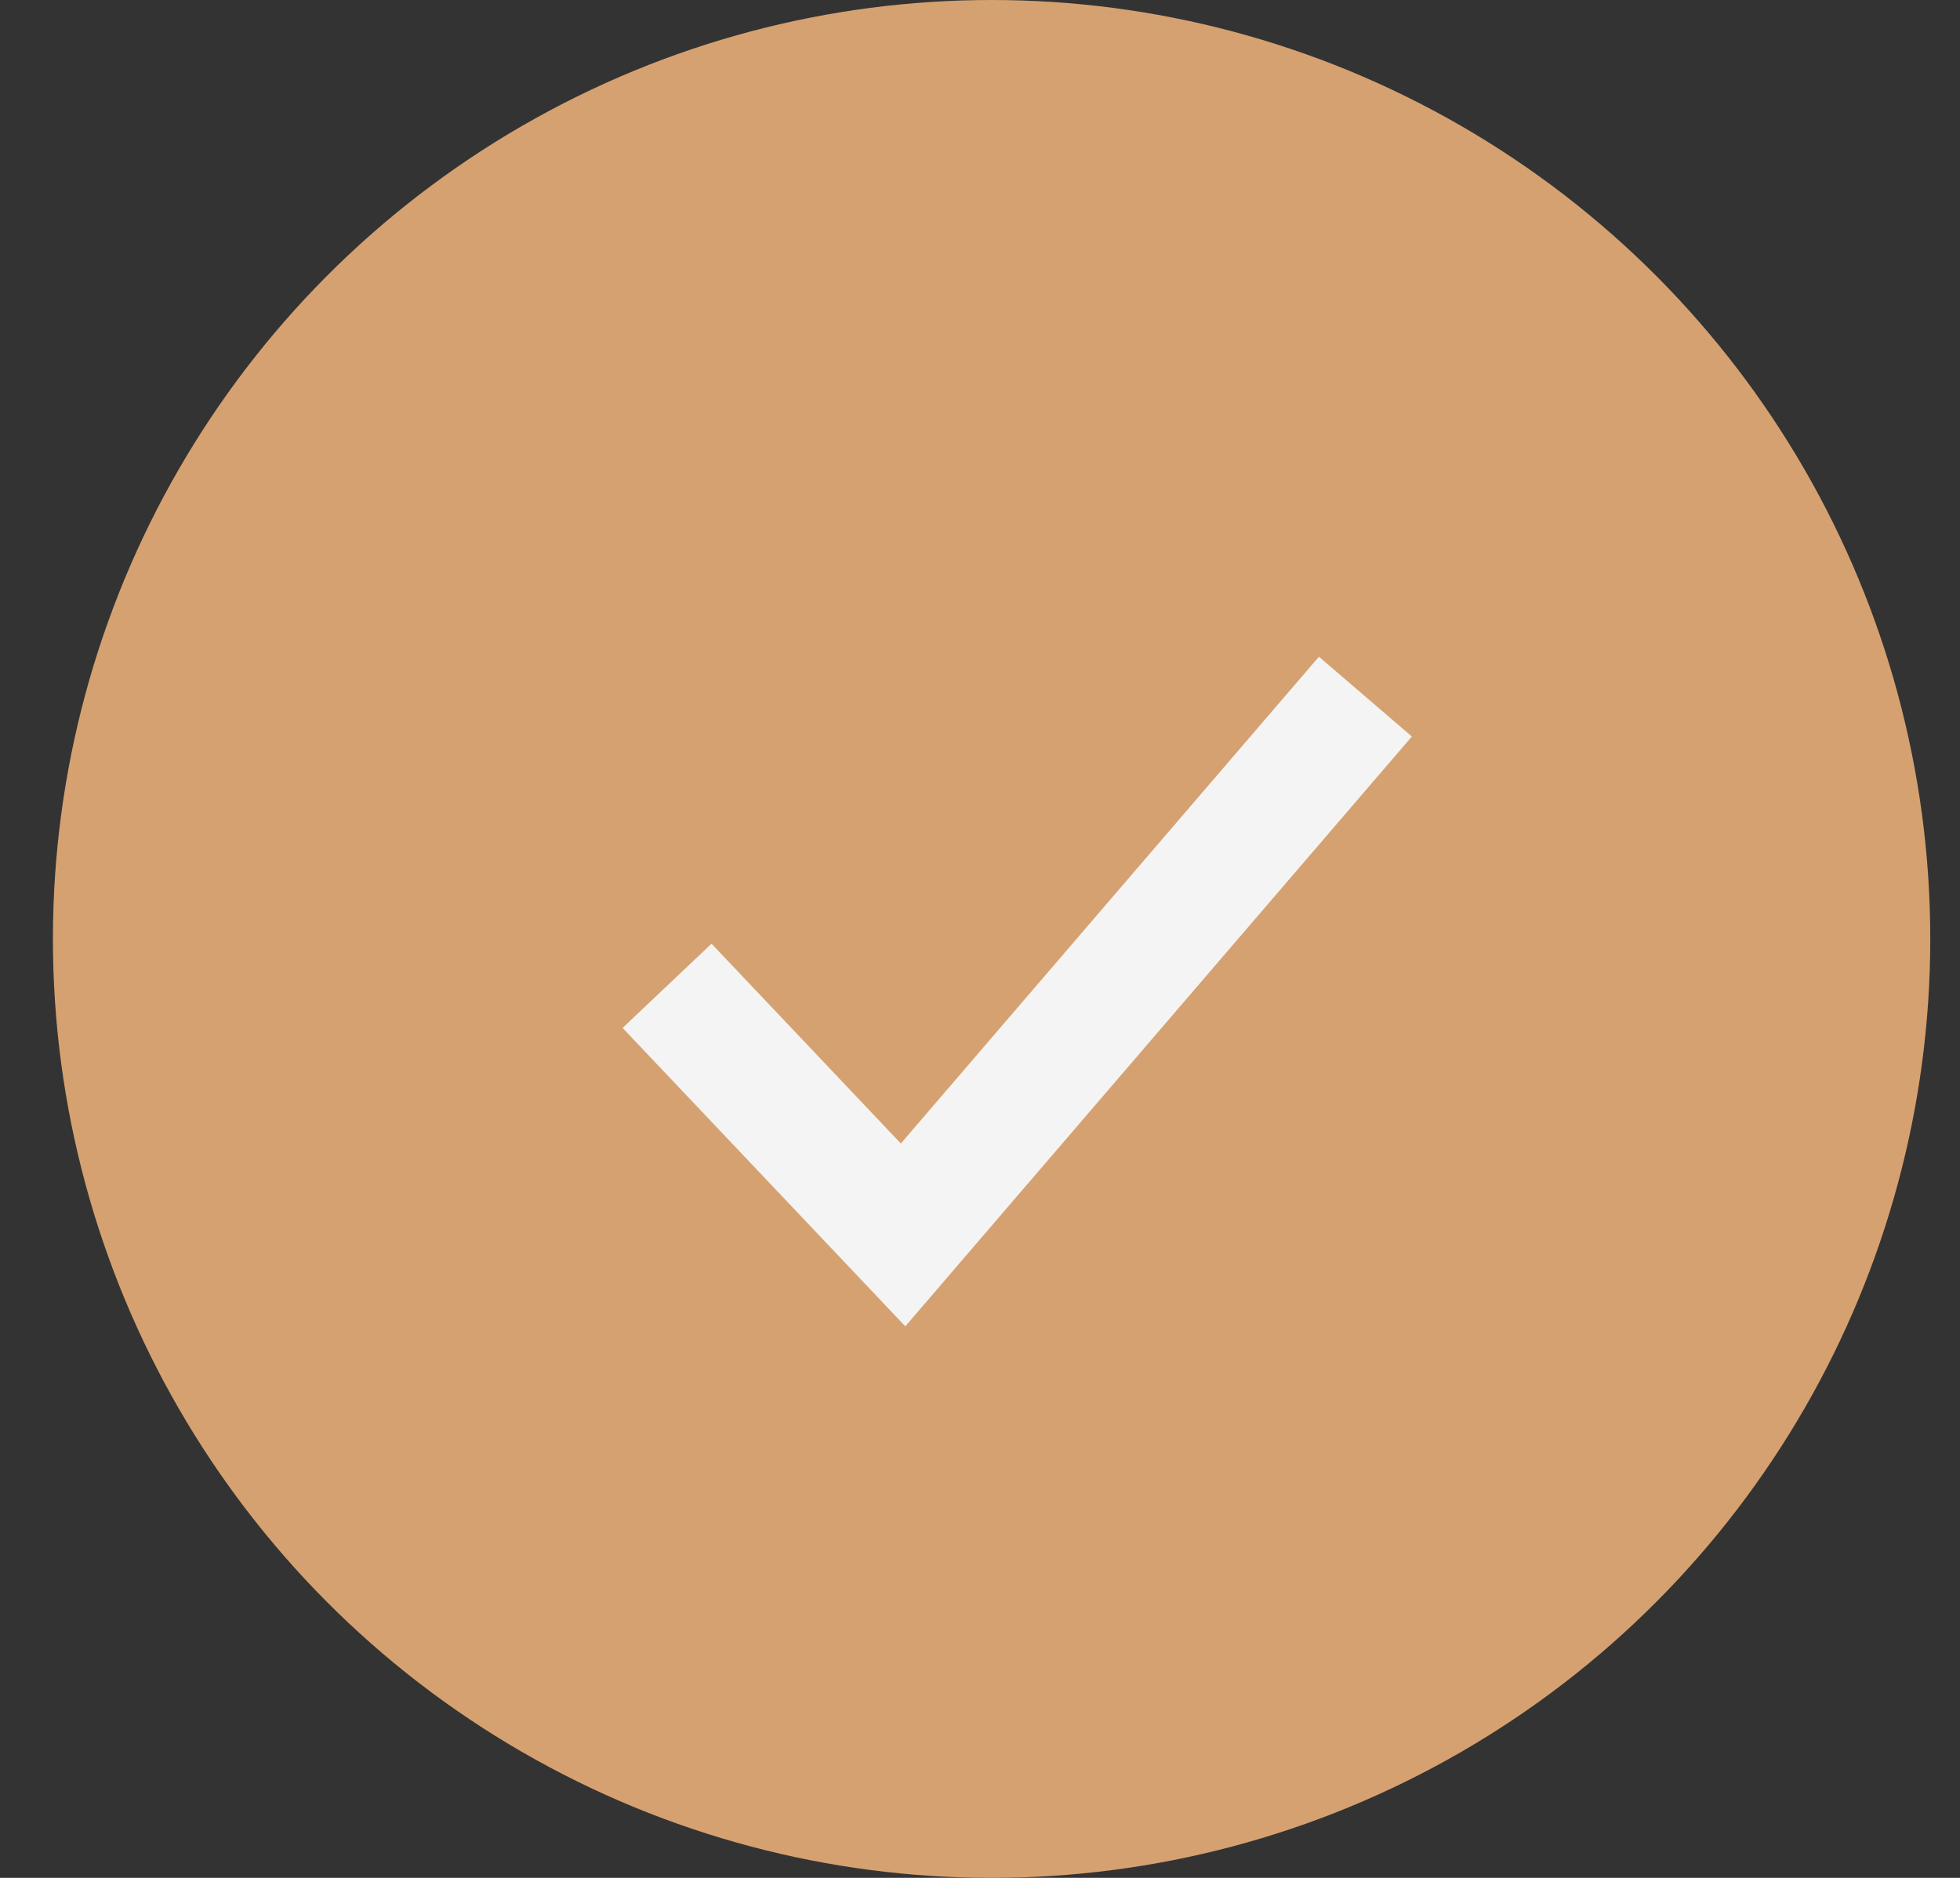 <?xml version="1.0" encoding="UTF-8"?> <svg xmlns="http://www.w3.org/2000/svg" width="24" height="23" viewBox="0 0 24 23" fill="none"><rect x="0" y="0" width="24" height="23" fill="#333333" stroke="none"/> <ellipse cx="12.142" cy="11.5" rx="11.494" ry="11.5" fill="#D6A170"></ellipse> <path d="M8.168 12.074L11.058 15.125L16.719 8.532" stroke="#F4F4F4" stroke-width="1.5"></path> </svg> 